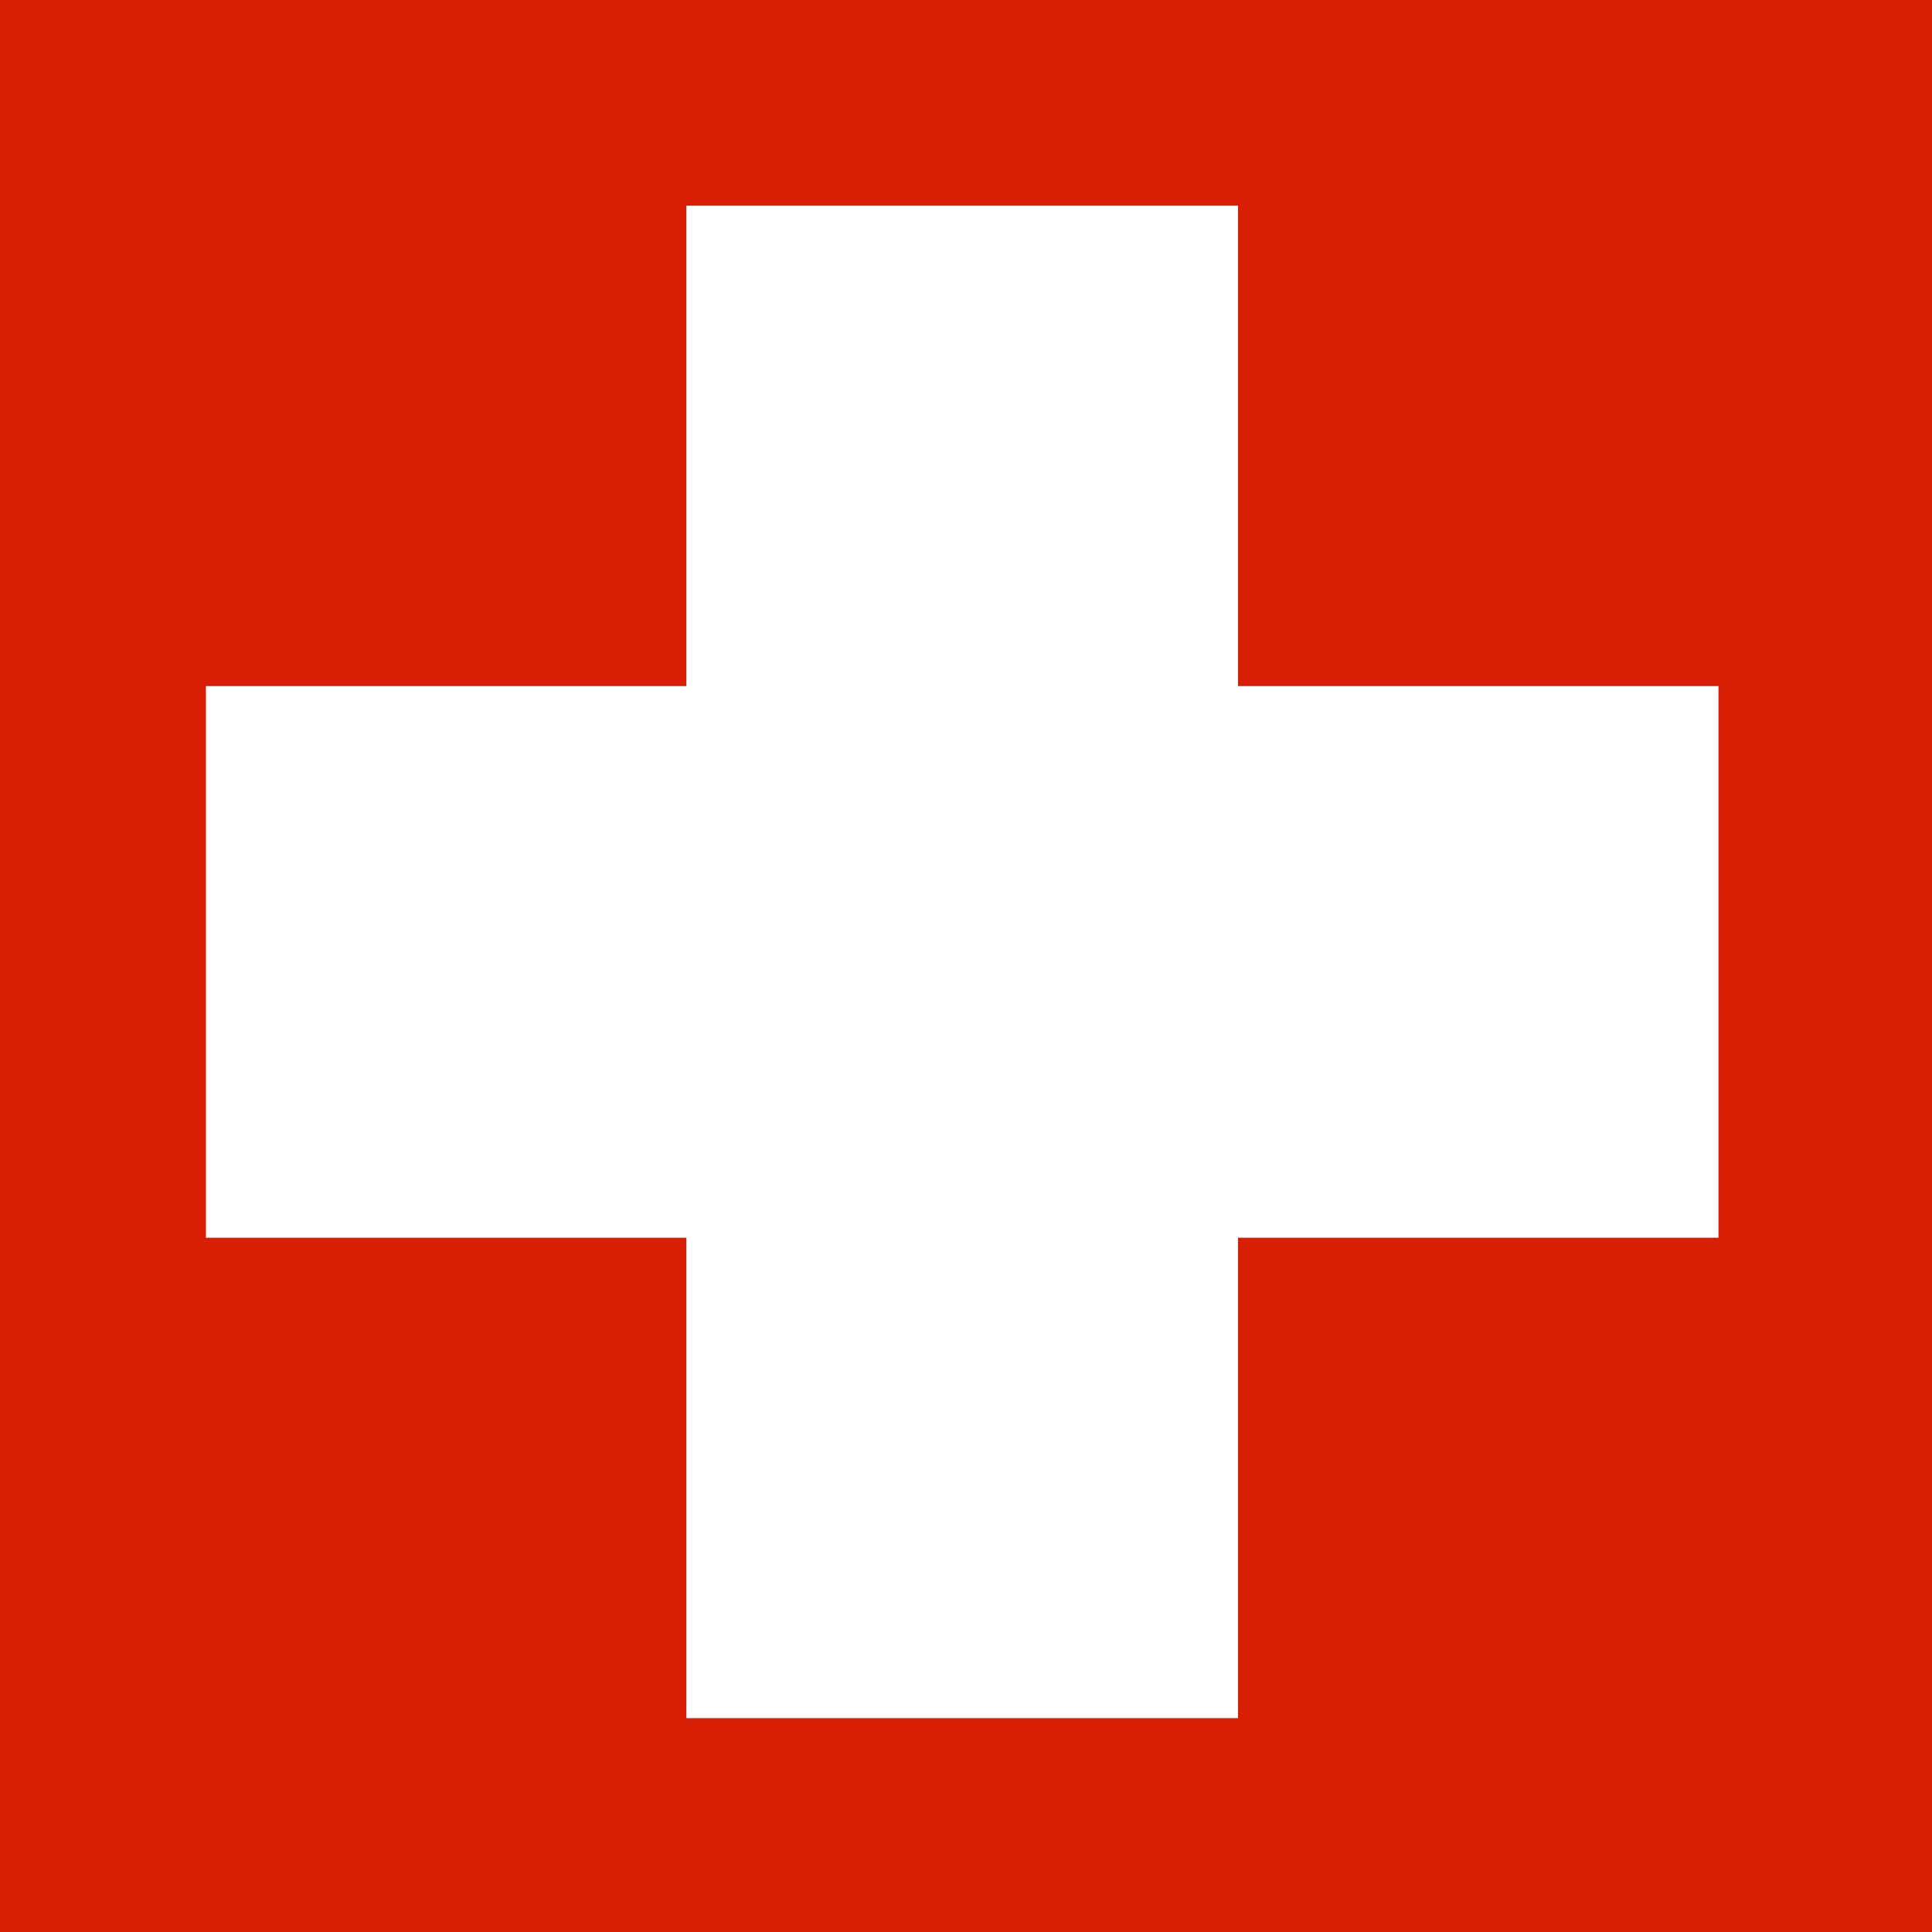 <!-- Generator: Adobe Illustrator 19.2.1, SVG Export Plug-In  -->
<svg version="1.1"
	 xmlns="http://www.w3.org/2000/svg" xmlns:xlink="http://www.w3.org/1999/xlink" xmlns:a="http://ns.adobe.com/AdobeSVGViewerExtensions/3.0/"
	 x="0px" y="0px" width="108.572px" height="108.572px" viewBox="0 0 108.572 108.572"
	 style="enable-background:new 0 0 108.572 108.572;" xml:space="preserve">
<style type="text/css">
	.st0{fill:#D81E05;}
	.st1{fill:#FFFFFF;}
</style>
<defs>
</defs>
<rect class="st0" width="108.572" height="108.572"/>
<polygon class="st1" points="96.572,38.556 69.572,38.556 69.572,11.556 38.572,11.556 38.572,38.556 11.572,38.556 11.572,69.556 
	38.572,69.556 38.572,96.556 69.572,96.556 69.572,69.556 96.572,69.556 "/>
</svg>